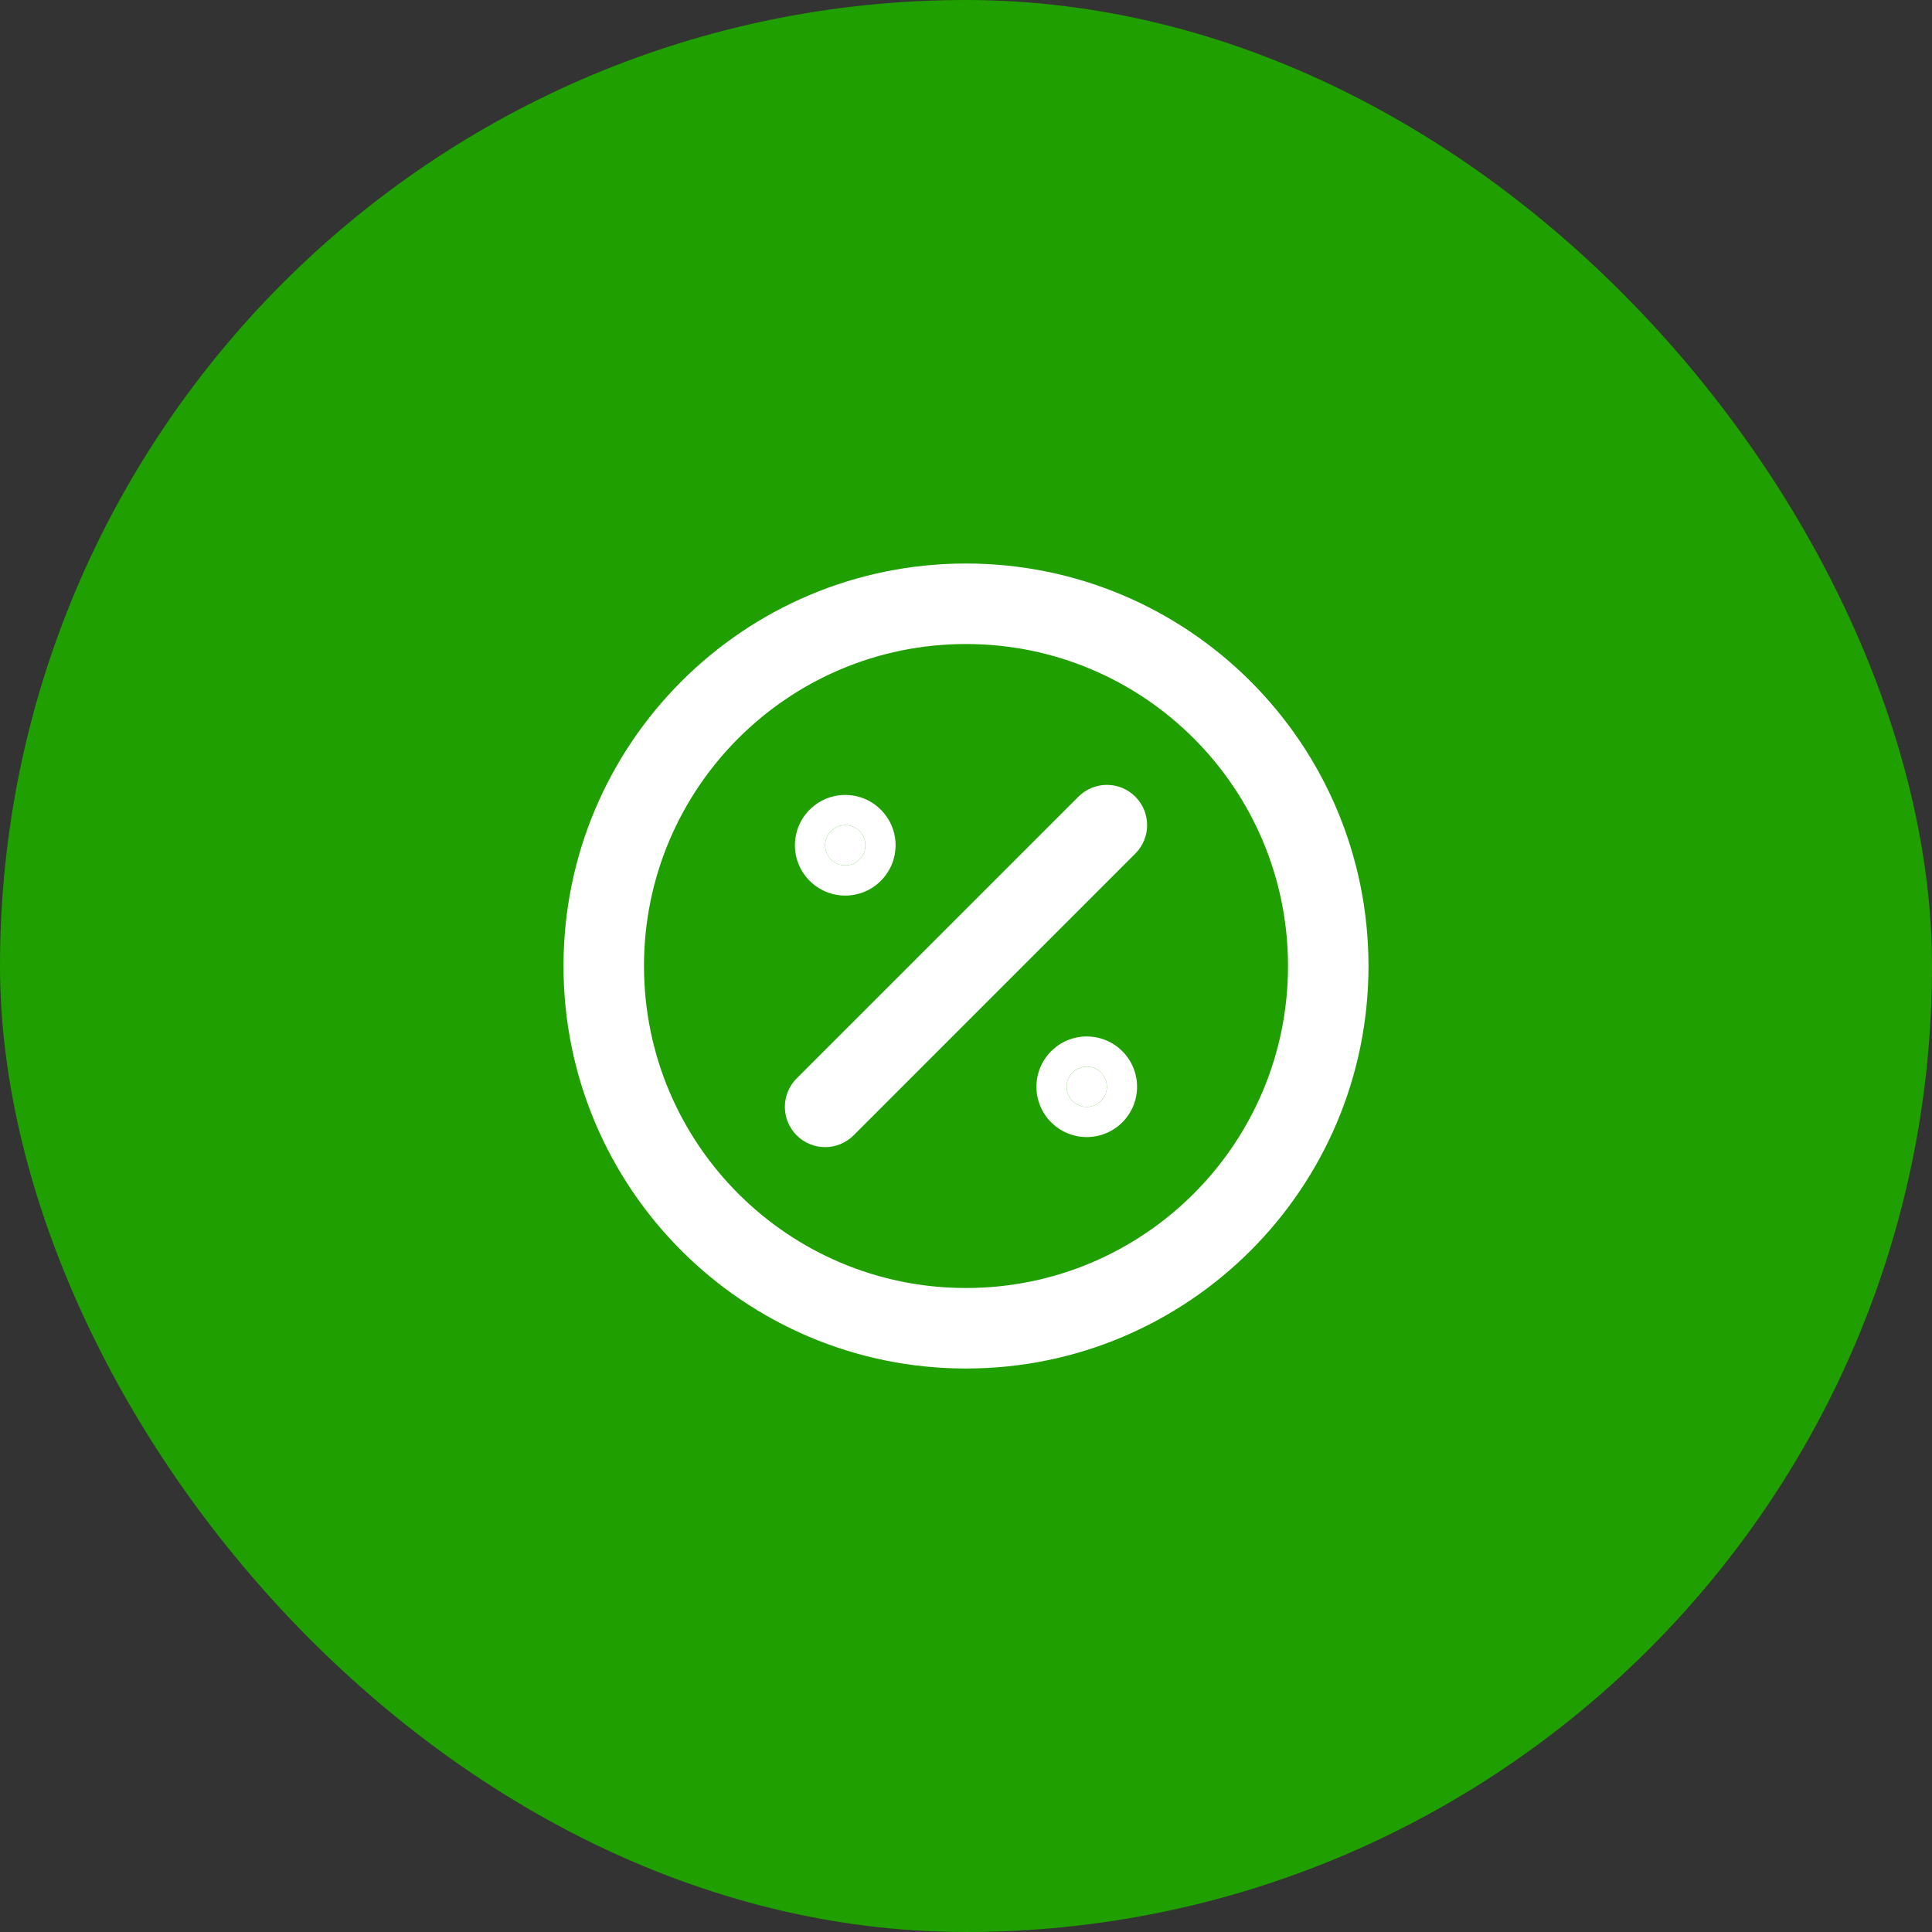 <svg width="64" height="64" viewBox="0 0 64 64" fill="none" xmlns="http://www.w3.org/2000/svg">
<rect x="0" y="0" width="64" height="64" fill="#333333" stroke="none"/>
<rect width="64" height="64" rx="32" fill="#1F9F00"/>
<path fill-rule="evenodd" clip-rule="evenodd" d="M32 21.334C26.109 21.334 21.333 26.109 21.333 32C21.333 37.891 26.109 42.667 32 42.667C37.891 42.667 42.667 37.891 42.667 32C42.667 26.109 37.891 21.334 32 21.334ZM18.667 32C18.667 24.637 24.636 18.667 32 18.667C39.364 18.667 45.333 24.637 45.333 32C45.333 39.364 39.364 45.334 32 45.334C24.636 45.334 18.667 39.364 18.667 32ZM37.609 26.391C38.13 26.912 38.13 27.756 37.609 28.276L28.276 37.61C27.755 38.13 26.911 38.13 26.39 37.61C25.87 37.089 25.87 36.245 26.39 35.724L35.724 26.391C36.245 25.87 37.089 25.87 37.609 26.391Z" fill="white"/>
<path d="M28.667 28C28.667 28.369 28.368 28.667 28 28.667C27.632 28.667 27.333 28.369 27.333 28C27.333 27.632 27.632 27.334 28 27.334C28.368 27.334 28.667 27.632 28.667 28Z" fill="white"/>
<path fill-rule="evenodd" clip-rule="evenodd" d="M29.667 28C29.667 28.921 28.92 29.667 28 29.667C27.079 29.667 26.333 28.921 26.333 28C26.333 27.08 27.079 26.334 28 26.334C28.92 26.334 29.667 27.08 29.667 28ZM28 28.667C28.368 28.667 28.667 28.369 28.667 28C28.667 27.632 28.368 27.334 28 27.334C27.632 27.334 27.333 27.632 27.333 28C27.333 28.369 27.632 28.667 28 28.667Z" fill="white"/>
<path d="M36.667 36C36.667 36.368 36.368 36.667 36 36.667C35.632 36.667 35.333 36.368 35.333 36C35.333 35.632 35.632 35.334 36 35.334C36.368 35.334 36.667 35.632 36.667 36Z" fill="white"/>
<path fill-rule="evenodd" clip-rule="evenodd" d="M37.667 36C37.667 36.921 36.92 37.667 36 37.667C35.08 37.667 34.333 36.921 34.333 36C34.333 35.08 35.08 34.334 36 34.334C36.92 34.334 37.667 35.08 37.667 36ZM36 36.667C36.368 36.667 36.667 36.368 36.667 36C36.667 35.632 36.368 35.334 36 35.334C35.632 35.334 35.333 35.632 35.333 36C35.333 36.368 35.632 36.667 36 36.667Z" fill="white"/>
</svg>
